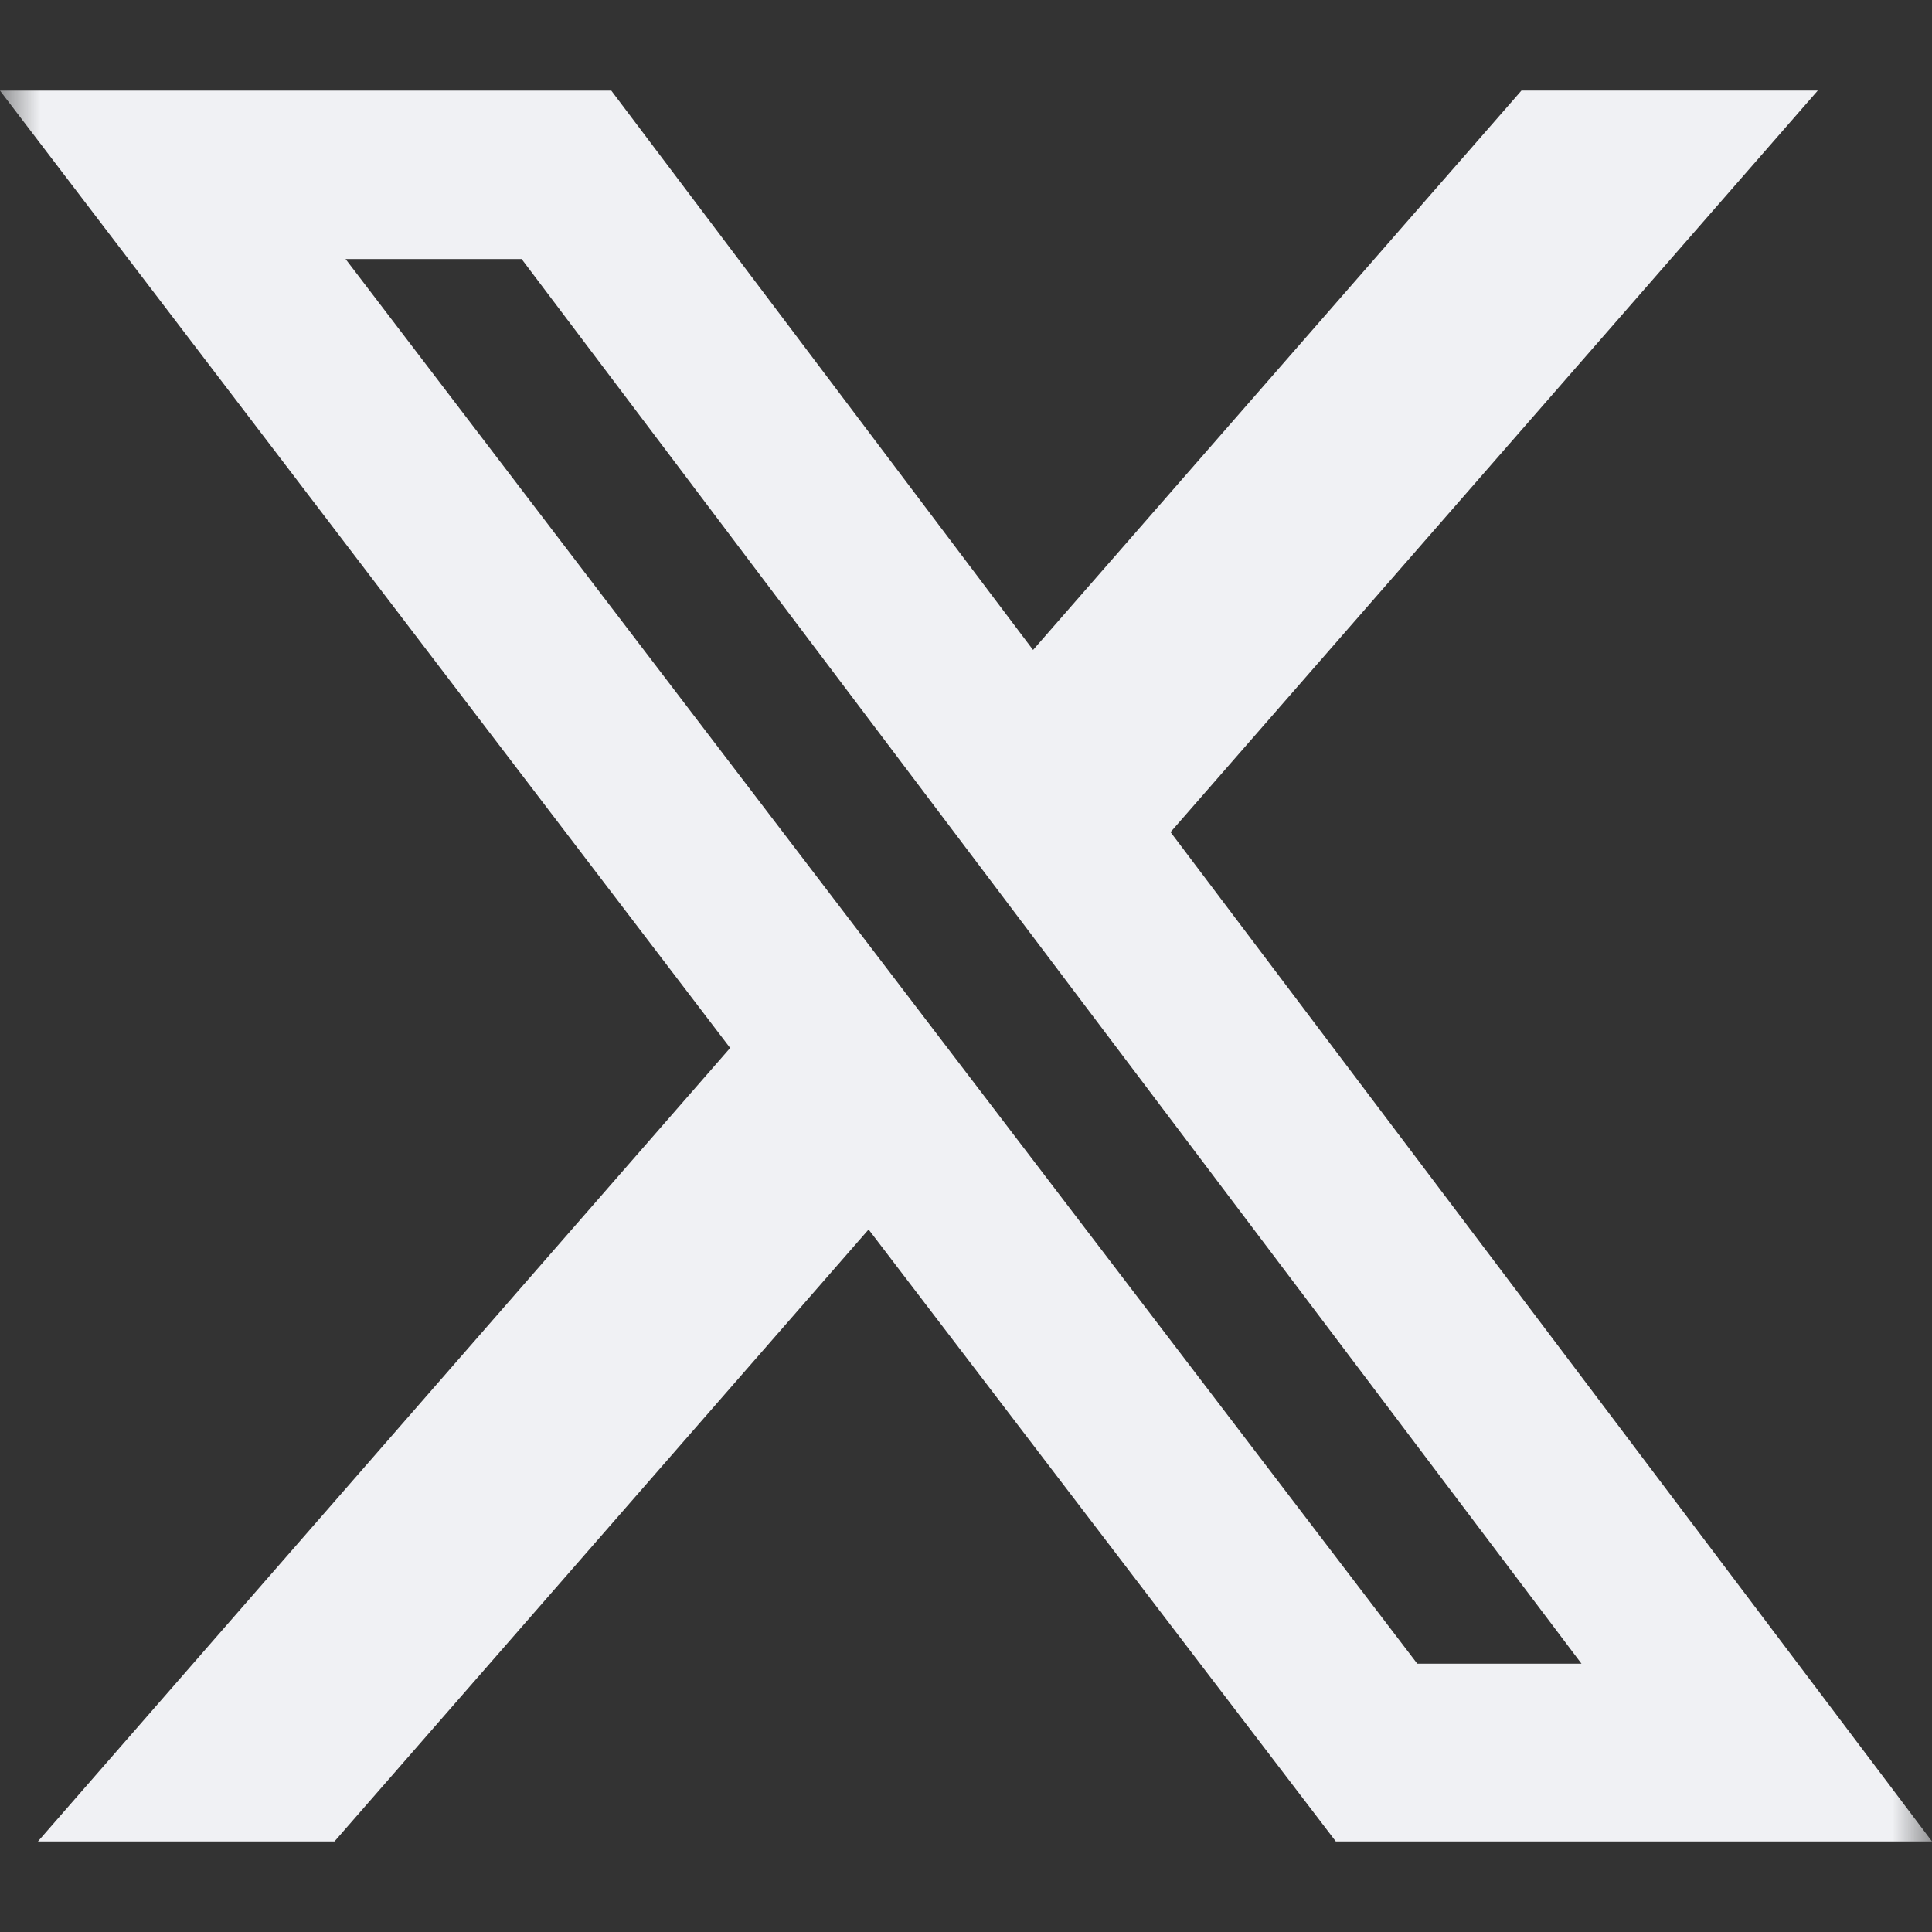 <?xml version="1.0" encoding="utf-8"?>
<svg xmlns="http://www.w3.org/2000/svg" fill="none" height="100%" overflow="visible" preserveAspectRatio="none" style="display: block;" viewBox="0 0 24 24" width="100%">
<rect x="0" y="0" width="24" height="24" fill="#333333" stroke="none"/>
<g clip-path="url(#clip0_0_140)" id="prime:twitter">
<g id="Group">
<g id="Clip path group">
<mask height="24" id="mask0_0_140" maskUnits="userSpaceOnUse" style="mask-type:luminance" width="24" x="0" y="0">
<g id="SVGG1Ot4cAD">
<path d="M0 0H24V24H0V0Z" fill="white" id="Vector"/>
</g>
</mask>
<g mask="url(#mask0_0_140)">
<g id="Group_2">
<path d="M18.9 1.125H22.581L14.541 10.337L24 22.875H16.594L10.79 15.273L4.155 22.875H0.471L9.07 13.018L0 1.126H7.594L12.833 8.074L18.9 1.125ZM17.606 20.667H19.646L6.48 3.218H4.293L17.606 20.667Z" fill="#F0F1F4" id="Vector_2"/>
</g>
</g>
</g>
</g>
</g>
<defs>
<clipPath id="clip0_0_140">
<rect fill="white" height="24" width="24"/>
</clipPath>
</defs>
</svg>